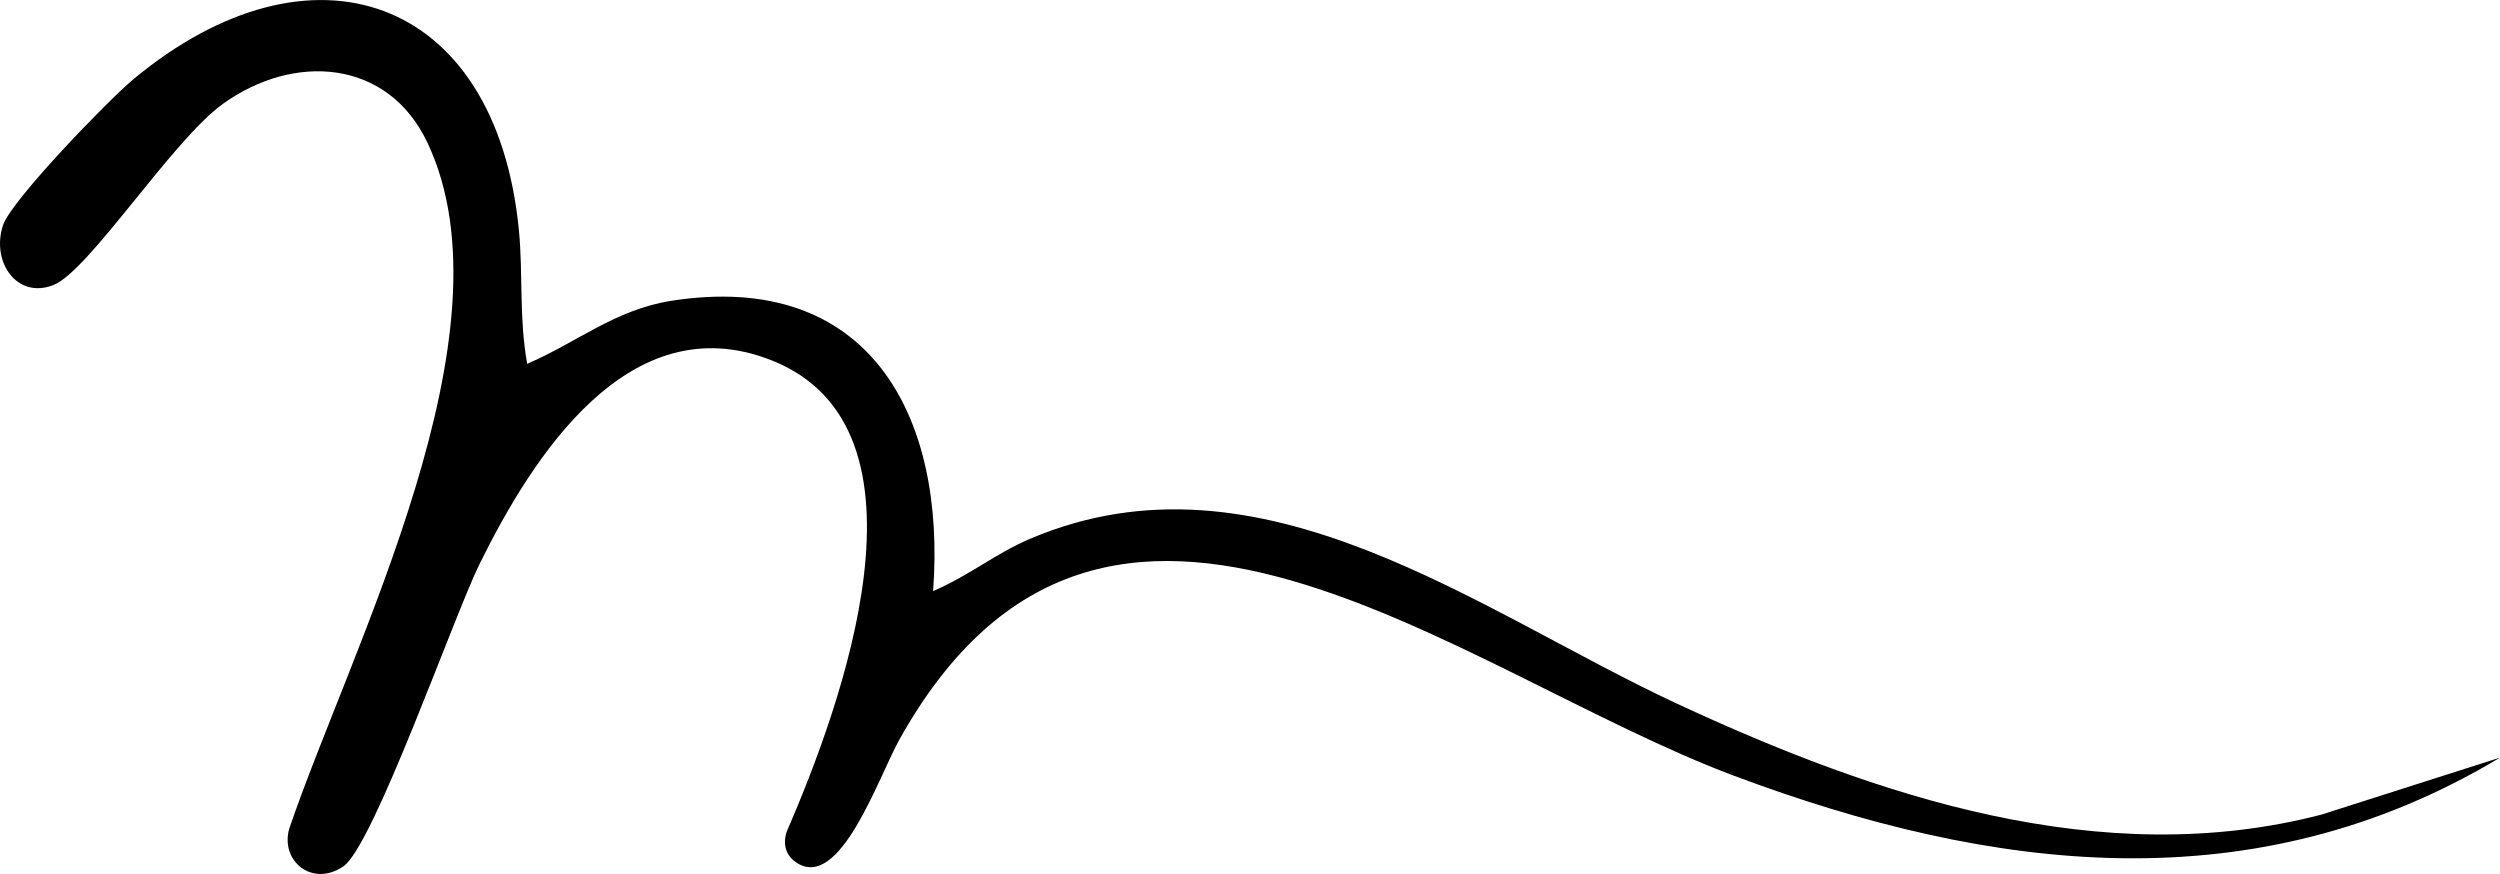 <svg xmlns="http://www.w3.org/2000/svg" id="Calque_2" data-name="Calque 2" viewBox="0 0 307.15 107.37"><g id="Calque_2-2" data-name="Calque 2"><g id="Objects"><path d="M64.77,44.7c6.08-2.61,10.79-6.65,17.69-7.74,24.26-3.81,33.8,14.01,32.18,35.67,4.77-2.1,7.63-4.62,11.98-6.46,28.32-12,55.09,8.99,79.43,20.29,24.43,11.35,52.09,20.67,79.17,13.62l21.93-7c-30.21,18.15-62.49,14.06-94.03,2.26-34-12.71-77.31-49.94-102.65-4.42-2.53,4.54-7.33,18.79-12.72,14.99-2.05-1.44-1.08-3.76-1.08-3.76,6.53-15.1,19.41-49.61-2-57.93-17.41-6.77-29.23,11.85-35.75,25.07-3.13,6.34-13.04,34.65-16.73,37.15-3.86,2.62-7.77-.69-6.66-4.61,7.65-22.45,27.97-61.04,16.99-84.29-4.87-10.31-16.42-11.06-25.16-4.76-6.17,4.45-16.4,20.44-20.75,22.22-4.43,1.81-7.73-2.71-6.25-7.31.98-3.03,12.95-15.39,16-17.93C38.2-8.42,60.93-.59,63.75,28.25c.53,5.45,0,10.77,1.02,16.44h0Z"></path></g></g></svg>